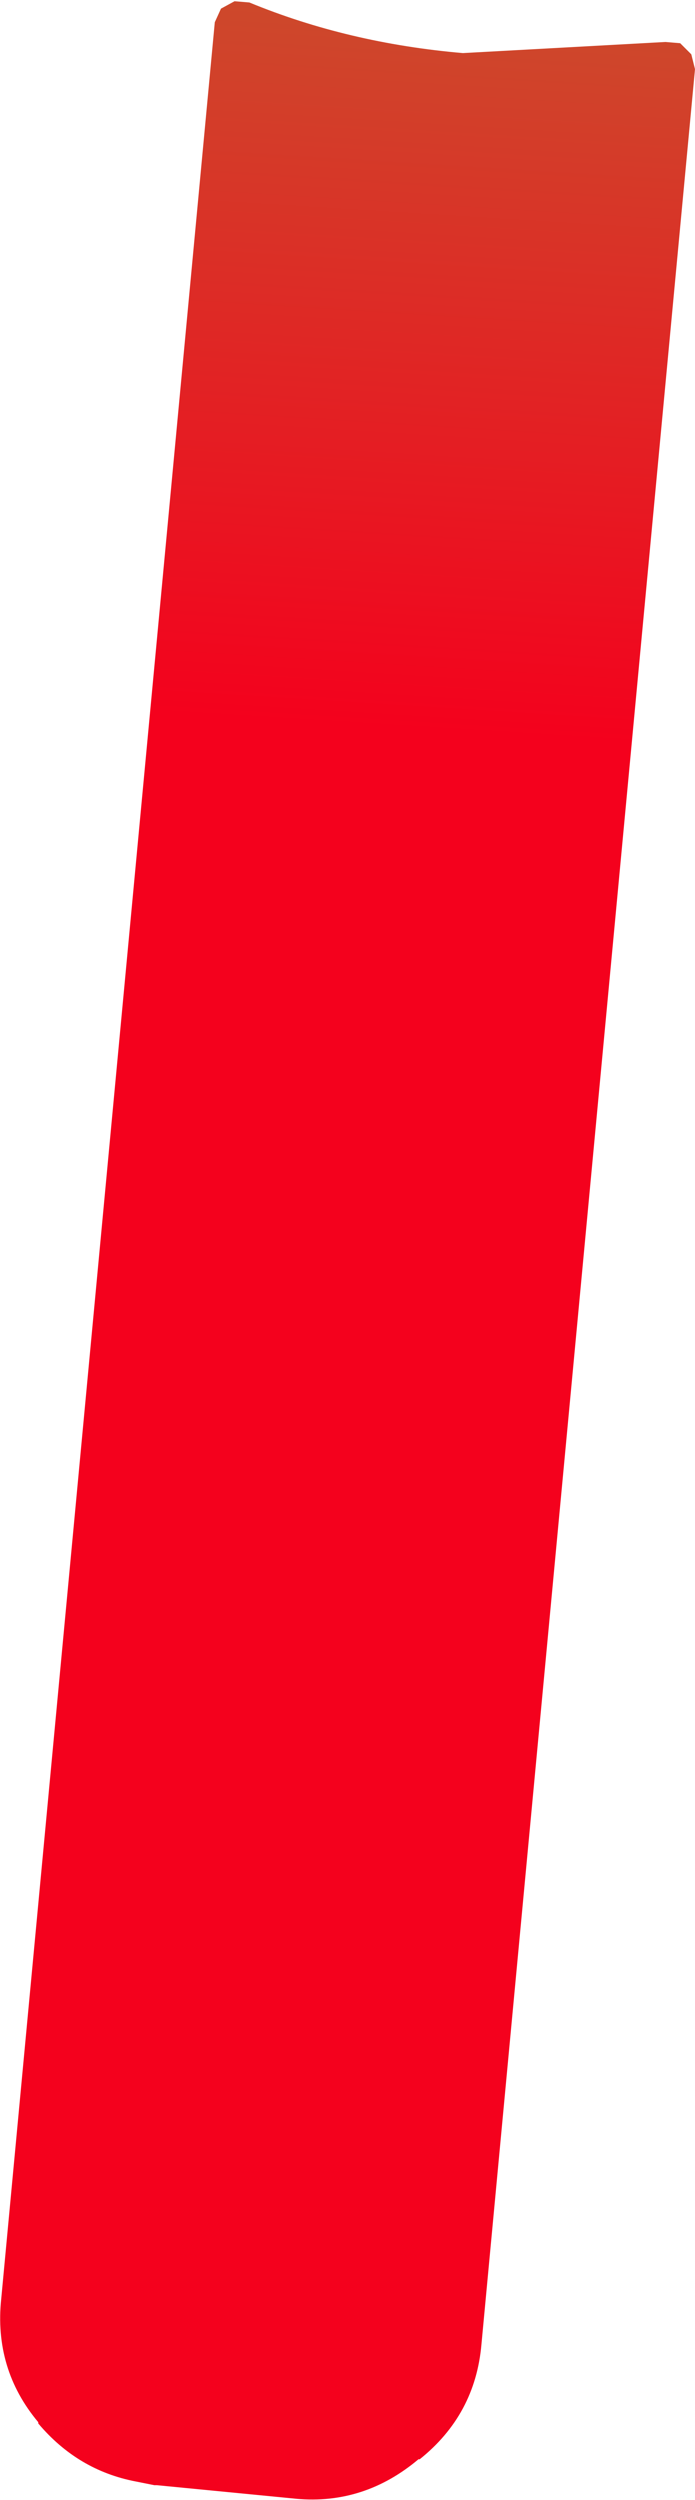 <?xml version="1.0" encoding="UTF-8" standalone="no"?>
<svg xmlns:xlink="http://www.w3.org/1999/xlink" height="101.25px" width="28.15px" xmlns="http://www.w3.org/2000/svg">
  <g transform="matrix(1.0, 0.0, 0.0, 1.0, -26.05, -89.6)">
    <path d="M36.15 89.7 Q40.15 91.35 44.8 91.75 L53.0 91.3 53.6 91.35 54.05 91.8 54.2 92.4 45.55 184.55 Q45.3 187.4 43.05 189.2 L43.0 189.2 Q40.8 191.05 38.05 190.8 L32.4 190.25 32.3 190.25 31.55 190.1 Q29.2 189.65 27.6 187.75 L27.6 187.7 Q25.8 185.55 26.1 182.7 L34.75 90.5 35.0 89.95 35.55 89.65 36.15 89.7" fill="url(#gradient0)" fill-rule="evenodd" stroke="none"/>
  </g>
  <defs>
    <linearGradient gradientTransform="matrix(0.003, -0.051, 0.048, 0.003, 57.85, 78.2)" gradientUnits="userSpaceOnUse" id="gradient0" spreadMethod="pad" x1="-819.2" x2="819.2">
      <stop offset="0.0" stop-color="#f4011d"/>
      <stop offset="1.0" stop-color="#84cf47"/>
    </linearGradient>
  </defs>
</svg>
